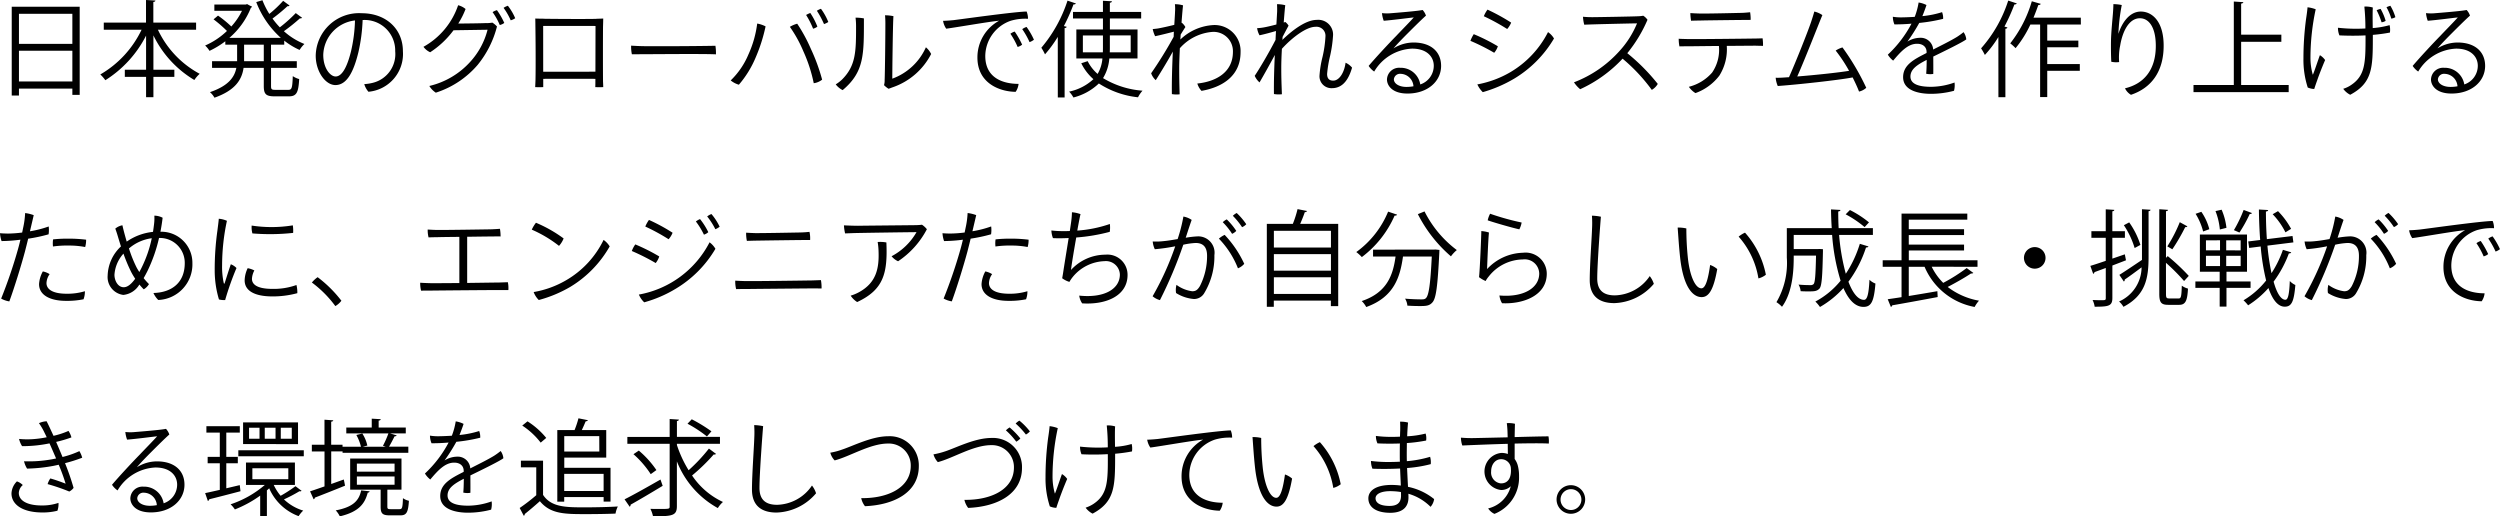 <svg xmlns="http://www.w3.org/2000/svg" width="286.488" height="59.172" viewBox="0 0 286.488 59.172">
  <g id="グループ_41990" data-name="グループ 41990" transform="translate(-628.828 -2669.076)">
    <path id="パス_520448" data-name="パス 520448" d="M2.172,11.828H3v-.792H9.12v.72h.84V1.652H2.172ZM9.12,5.912H3V2.468H9.12ZM3,6.7H9.12V10.22H3ZM23.3,3.476h-4.9V1.112c.168-.024.228-.084.24-.168l-1.08-.06V3.476H12.72v.816h4.332a11.772,11.772,0,0,1-4.728,5.124,4.369,4.369,0,0,1,.576.66,13.006,13.006,0,0,0,4.668-5.112V8.876H15.132v.816h2.436V12.02h.84V9.692h2.4V8.876h-2.4V4.94A12.1,12.1,0,0,0,23.1,10.052a3.465,3.465,0,0,1,.612-.708,11.068,11.068,0,0,1-4.788-5.052H23.3ZM33.276.98a13.682,13.682,0,0,1-1.584,1.5A9.183,9.183,0,0,1,30.9.908l-.708.216a10.6,10.6,0,0,0,2.82,4.1h-5.9A8.844,8.844,0,0,0,29.58,1.772a.207.207,0,0,0,.132-.132,4.1,4.1,0,0,1-.564-.288L29,1.4H25.392v.72H28.56a7.824,7.824,0,0,1-1.224,1.8,12.661,12.661,0,0,0-1.524-1.248L25.3,3.1a14.6,14.6,0,0,1,1.536,1.332,8.5,8.5,0,0,1-2.5,1.668,3.04,3.04,0,0,1,.5.612,9.9,9.9,0,0,0,1.812-1.1V6H28V7.9H25.128V8.66h2.784c-.2,1.056-.9,2.064-3.024,2.784a2.359,2.359,0,0,1,.516.636c2.412-.852,3.144-2.088,3.336-3.42h2.316v2.076c0,.936.252,1.188,1.236,1.188h1.644c.876,0,1.092-.432,1.176-1.98a2.384,2.384,0,0,1-.732-.336c-.048,1.332-.108,1.572-.5,1.572H32.388c-.432,0-.5-.06-.5-.444V8.66h2.952V7.9H31.884V6H33.4V5.54A8.333,8.333,0,0,0,35.16,6.608a3.366,3.366,0,0,1,.552-.684A7.886,7.886,0,0,1,33.36,4.46,20.91,20.91,0,0,0,35.2,2.984a.289.289,0,0,0,.252-.06l-.732-.54a16.387,16.387,0,0,1-1.824,1.632,8.5,8.5,0,0,1-.84-1.008,19.631,19.631,0,0,0,1.716-1.416.246.246,0,0,0,.24-.072ZM28.8,7.9V6h2.256V7.9ZM42.276,2.4a4.966,4.966,0,0,0-5.268,4.86c0,1.824,1.116,3.372,2.256,3.372,1.32,0,2.088-1.536,2.628-3.732a19.719,19.719,0,0,0,.492-3.72,3.5,3.5,0,0,1,3.732,3.576,3.385,3.385,0,0,1-2.544,3.612,5.266,5.266,0,0,1-1,.156,2.311,2.311,0,0,0,.48.876A4.35,4.35,0,0,0,47,6.764C47,4.172,45.036,2.4,42.276,2.4Zm-1.212,4.32c-.48,1.956-1.08,2.928-1.776,2.928-.612,0-1.416-.936-1.416-2.472a4.09,4.09,0,0,1,3.636-3.948A17.4,17.4,0,0,1,41.064,6.716ZM56.58,3.524s-.348.036-3.24.06a9.058,9.058,0,0,0,.84-1.668,2.12,2.12,0,0,0-.852-.432,8.6,8.6,0,0,1-3.972,4.764,1.946,1.946,0,0,0,.768.624A10.356,10.356,0,0,0,52.8,4.352l3.9-.06a8.583,8.583,0,0,1-1.992,3.684,9.127,9.127,0,0,1-4.68,2.76,2.4,2.4,0,0,0,.744.768,10.568,10.568,0,0,0,4.8-3.192A11.442,11.442,0,0,0,57.78,3.92a2.659,2.659,0,0,0-.528-.444,4.6,4.6,0,0,1-.672.06Zm2.448-1.98a1.86,1.86,0,0,0-.492.24,7.5,7.5,0,0,1,.816,1.428,1.589,1.589,0,0,0,.516-.24A6.293,6.293,0,0,0,59.028,1.544Zm-1.752.732A7.4,7.4,0,0,1,58.1,3.752a1.367,1.367,0,0,0,.516-.24,8.415,8.415,0,0,0-.84-1.464A1.565,1.565,0,0,0,57.276,2.276Zm11.9.768c-1.68.036-5.532,0-6.084-.012V3.02s-.288.012-.924-.012c.012.444.012.744.012.744.024,1.452.048,4.68.012,6.336-.012.312-.024.588-.036.78.252.012.66.012.924,0V9.92c1.344-.012,4.752-.012,5.976,0v.288c0,.5-.012.66-.012.66.264.012.66.012.912,0,0-.144-.012-.42-.024-.66-.012-1.38-.012-4.632,0-6.264,0,0,.012-.288.024-.936-.528.024-.78.024-.78.024Zm-6.1,6.06L63.072,3.86c1.116-.012,5.46,0,6,0L69.06,9.1ZM73.152,6.116a4.419,4.419,0,0,0,.084.984c1.368.012,8.076-.072,9.636.012a5.355,5.355,0,0,0-.06-.984c-.828.024-5.328.072-8,.048C74.1,6.176,73.4,6.128,73.152,6.116ZM94.908,1.892a1.682,1.682,0,0,0-.468.228,10.155,10.155,0,0,1,.816,1.524,2.347,2.347,0,0,0,.492-.24A6.872,6.872,0,0,0,94.908,1.892Zm-1.224.48a2.9,2.9,0,0,0-.48.228,9.679,9.679,0,0,1,.8,1.572,1.257,1.257,0,0,0,.492-.24A8.059,8.059,0,0,0,93.684,2.372Zm-7.068,4.7A8.966,8.966,0,0,1,84.564,10.1a2.6,2.6,0,0,0,.936.492,11.723,11.723,0,0,0,1.944-3.168A18.774,18.774,0,0,0,88.56,3.908a3.338,3.338,0,0,0-.96-.324A12.227,12.227,0,0,1,86.616,7.076Zm6.3-.252a17.228,17.228,0,0,1,1.164,3.6,1.962,1.962,0,0,0,.96-.408A21.235,21.235,0,0,0,93.756,6.5a18.215,18.215,0,0,0-1.572-2.9,3.287,3.287,0,0,0-.84.36A14.893,14.893,0,0,1,92.916,6.824Zm9.744,4.236c.18-.06.348-.132.528-.192a7.8,7.8,0,0,0,4.344-3.792,2.374,2.374,0,0,0-.6-.768A6.742,6.742,0,0,1,103.08,9.9c0-.72.06-6.288.132-7.164a4.89,4.89,0,0,0-.96-.1c.012.2.036.492.036.9,0,1.728-.048,5.772-.084,6.516a1.839,1.839,0,0,1-.072.588A2.623,2.623,0,0,0,102.66,11.06ZM97.32,10a4.421,4.421,0,0,1-.72.552,2.288,2.288,0,0,0,.792.66c2.5-2.1,2.436-4.1,2.436-8.22a5.19,5.19,0,0,0-.96-.084,7.579,7.579,0,0,1,.06.984C98.928,6.764,98.916,8.408,97.32,10ZM108.9,3.272a2.189,2.189,0,0,0,.36.9c1.26-.168,4.956-.816,6.06-.912a4.777,4.777,0,0,0-2.484,4.224c0,2.9,2.484,3.9,4.38,3.924a1.98,1.98,0,0,0,.336-.912c-1.692,0-3.816-.612-3.816-3.2a4.317,4.317,0,0,1,2.916-4.032,5.888,5.888,0,0,1,1.98-.228,2.213,2.213,0,0,0-.156-.828c-1.26,0-7.56.888-8.376.984C109.884,3.212,109.392,3.26,108.9,3.272Zm9.564.7a1.74,1.74,0,0,0-.492.252,9.375,9.375,0,0,1,.84,1.488,1.83,1.83,0,0,0,.5-.276A8.046,8.046,0,0,0,118.464,3.968Zm-1.356.528a1.6,1.6,0,0,0-.492.252,9.083,9.083,0,0,1,.828,1.512A1.312,1.312,0,0,0,117.96,6,9.68,9.68,0,0,0,117.108,4.5Zm14.076-.24h-3.168V3H131.6V2.252h-3.588V1.2c.168-.024.228-.084.24-.168l-1.032-.06V2.252h-3.432V3h3.432v1.26h-3.048V7.58h2.988a4.1,4.1,0,0,1-.552,1.776,4.786,4.786,0,0,1-1.14-1.464l-.732.24a5.81,5.81,0,0,0,1.392,1.824,5.844,5.844,0,0,1-2.784,1.428,3.1,3.1,0,0,1,.492.672,6.506,6.506,0,0,0,2.916-1.608,10.2,10.2,0,0,0,4.488,1.584,3.364,3.364,0,0,1,.516-.756,10.17,10.17,0,0,1-4.524-1.44,5.093,5.093,0,0,0,.72-2.256h3.228Zm-6.264.684h2.3V6.284c0,.2,0,.4-.012.6H124.92ZM130.4,6.884H128c.012-.2.012-.4.012-.6V4.94H130.4Zm-8.352,5.172h.78V4.1c.156-.012.216-.072.24-.144l-.324-.084a21.757,21.757,0,0,0,1.1-2.484c.144.012.228-.024.276-.108l-.96-.324a15.978,15.978,0,0,1-3,5.4,5.947,5.947,0,0,1,.42.756,14.174,14.174,0,0,0,1.464-2ZM136.224,3.5c.084-1.1.156-1.92.18-2a3.1,3.1,0,0,0-.936-.132,5.1,5.1,0,0,1,.012.888c0,.168-.036.708-.084,1.476-.612.156-1.368.324-1.788.4-.192.036-.444.06-.684.084a3.447,3.447,0,0,0,.276.816c.66-.132,1.62-.384,2.148-.516-.012.18-.012.384-.024.588a45.812,45.812,0,0,1-2.58,4.176,1.915,1.915,0,0,0,.528.792c.264-.408,1.3-2.076,1.956-3.276-.072,1.62-.132,3.408-.108,4.872a3.16,3.16,0,0,0,.888.024c-.036-1.308-.048-1.9-.048-2.988,0-.624.036-1.44.072-2.292a5.56,5.56,0,0,1,3.732-1.872,2.215,2.215,0,0,1,2.352,2.28c0,2.328-1.9,3.408-4.08,3.636a2.093,2.093,0,0,0,.48.84c2.4-.42,4.476-1.716,4.476-4.44a2.975,2.975,0,0,0-3.108-3.1,5.93,5.93,0,0,0-3.792,1.656c.012-.192.024-.384.036-.564.18-.3.42-.684.54-.864a1.715,1.715,0,0,0-.408-.492Zm11.712-.036c.084-1.092.156-1.9.18-1.98a3.668,3.668,0,0,0-.948-.12c.012.216.024.492.012.888-.012.168-.036.7-.084,1.44-.552.144-1.152.288-1.524.348a5.979,5.979,0,0,1-.684.072,2.349,2.349,0,0,0,.276.816c.576-.12,1.356-.336,1.884-.492-.012.324-.036.66-.048,1.02-.84,1.62-1.9,3.4-2.388,4.116a2.168,2.168,0,0,0,.552.756c.528-.9,1.248-2.2,1.752-3.144-.072,1.512-.12,3.132-.1,4.476a3.32,3.32,0,0,0,.912.024c-.048-1.308-.072-1.9-.072-2.988,0-.6.024-1.392.072-2.22,1.176-1.3,2.808-2.52,3.84-2.52a1.031,1.031,0,0,1,1.152,1.092,13.179,13.179,0,0,1-.336,2.352,12.042,12.042,0,0,0-.348,2.148,1.362,1.362,0,0,0,1.416,1.44c.8,0,1.752-.384,2.316-2.352a2.044,2.044,0,0,0-.744-.564c-.132,1.056-.684,2.052-1.416,2.052-.456,0-.7-.24-.7-.768a13.675,13.675,0,0,1,.348-2.088,14.564,14.564,0,0,0,.336-2.376,1.692,1.692,0,0,0-1.872-1.728c-1.332,0-2.976,1.356-3.936,2.292.012-.12.012-.228.024-.348.216-.408.516-.984.684-1.284a1.514,1.514,0,0,0-.372-.42Zm14.88,2.292a4.351,4.351,0,0,0-2.3.672c.3-.36.708-.792,1.356-1.452.732-.732,1.836-1.836,2.364-2.3a1.755,1.755,0,0,0-.384-.648c-.54.12-2.868.312-3.792.384a5.337,5.337,0,0,1-.864-.024,3.459,3.459,0,0,0,.2.876c1.068-.084,2.772-.312,3.444-.384-.348.4-1.236,1.3-2.016,2.124-.816.828-2.388,2.52-3.156,3.432a2.338,2.338,0,0,0,.636.648,5.318,5.318,0,0,1,4.344-2.628c1.728,0,2.484.96,2.484,1.968a2.254,2.254,0,0,1-1.548,2.136,2.268,2.268,0,0,0-2.316-1.908,1.391,1.391,0,0,0-1.5,1.344c0,.624.528,1.608,2.352,1.608,2.328,0,3.852-1.416,3.852-3.168C165.972,6.812,164.808,5.756,162.816,5.756Zm-.828,5.088c-.8,0-1.428-.36-1.428-.876a.7.7,0,0,1,.756-.624,1.518,1.518,0,0,1,1.488,1.428A4.394,4.394,0,0,1,161.988,10.844Zm9.3-8.856a3.305,3.305,0,0,0-.42.756,24.01,24.01,0,0,1,2.676,1.464A2.517,2.517,0,0,0,174,3.476,22.17,22.17,0,0,0,171.288,1.988Zm-1.164,8.568a2.96,2.96,0,0,0,.624.888,15.245,15.245,0,0,0,3.6-1.548,13.147,13.147,0,0,0,4.56-4.6,2.323,2.323,0,0,0-.684-.732,11.237,11.237,0,0,1-4.332,4.6A11.648,11.648,0,0,1,170.124,10.556Zm-.408-5.76a3.827,3.827,0,0,0-.384.768,24.009,24.009,0,0,1,2.724,1.368,2.172,2.172,0,0,0,.42-.744A21.154,21.154,0,0,0,169.716,4.8ZM187.308,6.98a16.046,16.046,0,0,0,2.316-3.828,1.674,1.674,0,0,0-.492-.468,3.054,3.054,0,0,1-.516.06c-.612.036-4.824.108-5.256.108a11.176,11.176,0,0,1-1.128-.048,4.147,4.147,0,0,0,.144.912c.888-.048,5.22-.144,6.048-.156a10.733,10.733,0,0,1-2.052,3.216,13.441,13.441,0,0,1-5.172,3.54,3.479,3.479,0,0,0,.708.792,15.386,15.386,0,0,0,4.86-3.5,20.051,20.051,0,0,1,3.348,3.576,1.87,1.87,0,0,0,.684-.684A22.428,22.428,0,0,0,187.308,6.98Zm8.376-3.744c.756-.024,5.388-.072,5.76-.072a4.943,4.943,0,0,0-.06-.876c-.276.024-.576.06-.984.072-.6.012-4.14.1-4.86.072-.42-.012-.624-.024-1.008-.048a6.576,6.576,0,0,0,.084.876C194.94,3.248,195.492,3.236,195.684,3.236Zm7.128,2.04c-.288.012-.7.024-.96.024-.6.012-6.948.084-7.644.06-.4-.012-.672-.012-1.008-.036a4.173,4.173,0,0,0,.084.876c.324-.012.816-.012,1.056-.012.336,0,1.86-.024,3.468-.036a4.6,4.6,0,0,1-.78,3.048,5.223,5.223,0,0,1-2.664,1.632,2.419,2.419,0,0,0,.756.72,5.983,5.983,0,0,0,2.736-2,5.644,5.644,0,0,0,.852-3.408c1.584-.012,3.048-.024,3.3-.024.312.012.6.012.852.024A5.076,5.076,0,0,0,202.812,5.276Zm9.156,1.044a2.865,2.865,0,0,0-.78.36A17.21,17.21,0,0,1,212.724,9c-1.2.2-3.816.48-5.94.648.912-2.04,2.544-6.252,2.88-7.032a2.683,2.683,0,0,0-.924-.408c-.084.3-.18.624-.372,1.2-.4,1.188-1.788,4.668-2.532,6.324-.276.012-.528.036-.768.048s-.516.024-.756.012a3.059,3.059,0,0,0,.24.948c2.2-.156,6.984-.672,8.58-.984.312.624.576,1.2.732,1.62a1.764,1.764,0,0,0,.828-.432A27.763,27.763,0,0,0,211.968,6.32Zm7.452-.684a20.369,20.369,0,0,0,1.344-2.124,18.969,18.969,0,0,0,2.736-.468,1.876,1.876,0,0,0-.12-.768,10.832,10.832,0,0,1-2.256.456c.192-.468.4-1.044.468-1.272a2.926,2.926,0,0,0-.9-.288,8.085,8.085,0,0,1-.444,1.644c-.612.036-1.188.06-1.608.06a5.36,5.36,0,0,1-.9-.072,2.282,2.282,0,0,0,.18.876c.636,0,1.3-.024,1.956-.084a13.368,13.368,0,0,1-2.712,3.552,2.537,2.537,0,0,0,.612.684c.888-1.056,1.7-1.932,2.736-1.932.684,0,1.068.372,1.092.888v.168c-1.416.72-2.688,1.356-2.688,2.772,0,1.56,1.848,1.908,3.18,1.908a10.308,10.308,0,0,0,2.652-.348,2.486,2.486,0,0,0,.06-.948,8.122,8.122,0,0,1-2.676.492c-1.164,0-2.376-.2-2.376-1.176,0-.864.816-1.368,1.86-1.908,0,.624-.024,1.308-.06,1.584a2.1,2.1,0,0,0,.816.024c.012-.576,0-1.392,0-1.992,1.188-.576,3.4-1.656,3.78-1.968a1.659,1.659,0,0,0-.312-.828,7.791,7.791,0,0,1-.744.54c-.744.456-1.728.936-2.736,1.452a1.436,1.436,0,0,0-1.536-1.344,2.775,2.775,0,0,0-1.392.42Zm10.416,6.384h.8V4.184c.144-.024.216-.072.228-.156l-.336-.1a21.769,21.769,0,0,0,1.14-2.532c.144,0,.228-.036.276-.12l-.984-.324a15.266,15.266,0,0,1-3.108,5.472,6.8,6.8,0,0,1,.432.756,12.911,12.911,0,0,0,1.548-2.052Zm9.444-9.108h-5.424c.2-.48.384-.972.552-1.452a.293.293,0,0,0,.288-.132l-1.032-.3a14.239,14.239,0,0,1-2.472,4.824,5.407,5.407,0,0,1,.612.552A12.653,12.653,0,0,0,233.5,3.692h1.116v8.316h.816V9h3.732V8.228h-3.732V6.3h3.564V5.54h-3.564V3.692h3.852Zm4.308,1.824a21.653,21.653,0,0,1,.384-3.276,4.819,4.819,0,0,0-.96-.1c0,.276-.024.672-.048,1-.048.672-.216,2.256-.228,3.3-.012.588,0,1.7.036,2.3a2.557,2.557,0,0,0,.9.036,6.648,6.648,0,0,1,.12-1.9c.264-1.608,1.008-3.12,2.256-3.12,1,0,1.824.972,1.824,3.168,0,2.784-1.4,4.356-3.528,4.86a1.711,1.711,0,0,0,.684.744c2.352-.792,3.744-2.676,3.744-5.628,0-2.868-1.38-3.912-2.616-3.912-1.368,0-2.208,1.416-2.556,2.52Zm14.064.936h4.608V4.856h-4.608V1.3c.168-.024.24-.084.252-.168l-1.092-.072v9.564h-4.62v.816H263.1v-.816h-5.448Zm17.1-4.128a3.35,3.35,0,0,0-.444.168,6.294,6.294,0,0,1,.552,1.308,1.267,1.267,0,0,0,.468-.168A5.557,5.557,0,0,0,274.752,1.544Zm-2.844,3.54c0,2.976-.036,4.44-1.62,5.52a3.377,3.377,0,0,1-.936.456,2.175,2.175,0,0,0,.8.684c2.544-1.356,2.592-3.084,2.592-6.624V4.88a18.611,18.611,0,0,0,1.956-.264,2.277,2.277,0,0,0-.036-.852,9.626,9.626,0,0,1-1.932.336c-.012-.888-.024-1.884.012-2.352a2.781,2.781,0,0,0-.972-.108,24.469,24.469,0,0,1,.12,2.508,18.926,18.926,0,0,1-3.144-.084,2.151,2.151,0,0,0,.168.876c1.044.048,2.064.048,2.988,0Zm-5.232,2.124c-.252.684-.588,1.728-.78,2.184-.012.048-.036.06-.048,0a7.14,7.14,0,0,1-.252-1.944,26.494,26.494,0,0,1,.6-5.5,3.688,3.688,0,0,0-.936-.228c-.024.348-.108.948-.168,1.332a34.294,34.294,0,0,0-.3,4.536,10.285,10.285,0,0,0,.492,3.324,1.979,1.979,0,0,0,.744.168c.084-.264.18-.552.324-.948.24-.708.684-1.824.924-2.364A1.926,1.926,0,0,0,266.676,7.208Zm7.536-3.936a6.328,6.328,0,0,0-.576-1.368,1.712,1.712,0,0,0-.456.156,8.307,8.307,0,0,1,.564,1.38A1.085,1.085,0,0,0,274.212,3.272Zm8.244,2.484a4.351,4.351,0,0,0-2.3.672c.3-.36.708-.792,1.356-1.452.732-.732,1.836-1.836,2.364-2.3a1.755,1.755,0,0,0-.384-.648c-.54.12-2.868.312-3.792.384a5.337,5.337,0,0,1-.864-.024,3.459,3.459,0,0,0,.2.876c1.068-.084,2.772-.312,3.444-.384-.348.4-1.236,1.3-2.016,2.124-.816.828-2.388,2.52-3.156,3.432a2.338,2.338,0,0,0,.636.648,5.318,5.318,0,0,1,4.344-2.628c1.728,0,2.484.96,2.484,1.968a2.254,2.254,0,0,1-1.548,2.136,2.268,2.268,0,0,0-2.316-1.908,1.391,1.391,0,0,0-1.5,1.344c0,.624.528,1.608,2.352,1.608,2.328,0,3.852-1.416,3.852-3.168C285.612,6.812,284.448,5.756,282.456,5.756Zm-.828,5.088c-.8,0-1.428-.36-1.428-.876a.7.7,0,0,1,.756-.624,1.518,1.518,0,0,1,1.488,1.428A4.393,4.393,0,0,1,281.628,10.844ZM1.68,27.644a8.26,8.26,0,0,1-.852-.036,3.42,3.42,0,0,0,.18.9,17.107,17.107,0,0,0,2.16-.156c-.084.36-.18.744-.3,1.164A55.77,55.77,0,0,1,.96,35.1a2.785,2.785,0,0,0,.936.324c.552-1.488,1.356-4.092,1.788-5.7.12-.468.252-.984.372-1.488a18.3,18.3,0,0,0,2.34-.5,3.231,3.231,0,0,0,.012-.9,11.84,11.84,0,0,1-2.148.552c.192-.816.36-1.524.432-1.848a4.218,4.218,0,0,0-.984-.24,9.87,9.87,0,0,1-.24,1.74c-.024.132-.06.288-.1.492a14.354,14.354,0,0,1-1.68.12Zm7.02.588a15.579,15.579,0,0,0-1.788.084,3.121,3.121,0,0,0-.012.816,11.013,11.013,0,0,1,1.788-.108,9.584,9.584,0,0,1,1.9.168,2.885,2.885,0,0,0,.108-.84,16.213,16.213,0,0,0-1.98-.12Zm-.216,6.312c-1.884,0-2.34-.672-2.328-1.236a1.892,1.892,0,0,1,.36-1.008,2.264,2.264,0,0,0-.78-.312,3.455,3.455,0,0,0-.432,1.44C5.292,34.652,6.48,35.36,8.4,35.36a9.379,9.379,0,0,0,2-.18,2.455,2.455,0,0,0,.156-.924A6.874,6.874,0,0,1,8.484,34.544Zm10.728-7.1c.108-.552.192-1.092.252-1.608a2.128,2.128,0,0,0-.948-.24,5.242,5.242,0,0,1-.036.984c-.036.3-.072.588-.12.876a6.4,6.4,0,0,0-3.012,1.116c-.2-.7-.384-1.368-.492-1.872a1.715,1.715,0,0,0-.816.384c.108.288.2.564.336,1.032.1.324.2.66.312,1.008a4.749,4.749,0,0,0-1.524,3.348,2.06,2.06,0,0,0,1.8,2.208A2.406,2.406,0,0,0,16.8,33.488c.18.216.348.4.5.552a1.691,1.691,0,0,0,.6-.6,7.851,7.851,0,0,1-.612-.684c.156-.264.3-.54.432-.8a17.5,17.5,0,0,0,1.332-3.8A2.846,2.846,0,0,1,22,31.04c0,2.208-1.452,3.36-3.588,3.42a2.6,2.6,0,0,0,.552.8,4.081,4.081,0,0,0,3.912-4.212A3.564,3.564,0,0,0,19.212,27.44ZM15.7,29.276a5.014,5.014,0,0,1,2.52-1.092,14.013,14.013,0,0,1-1.152,3.348c-.084.18-.18.348-.276.528-.12-.192-.228-.372-.324-.552a14.807,14.807,0,0,1-.864-2.16ZM15.012,33.8c-.7,0-1.068-.792-1.068-1.428a4.011,4.011,0,0,1,1.032-2.424,18.4,18.4,0,0,0,.888,2.112c.144.276.3.528.456.768C15.912,33.392,15.468,33.8,15.012,33.8ZM25.9,25.952c-.024.348-.108.948-.156,1.344a31.838,31.838,0,0,0-.312,4.524A11.568,11.568,0,0,0,25.92,35.2a2.45,2.45,0,0,0,.708.072,32.617,32.617,0,0,1,1.3-3.672,1.757,1.757,0,0,0-.648-.432c-.264.744-.552,1.7-.708,2.172-.036.084-.072.06-.1-.012a8.655,8.655,0,0,1-.192-2.064,24.363,24.363,0,0,1,.552-5.076A2.824,2.824,0,0,0,25.9,25.952Zm3.768.78a2.675,2.675,0,0,0,.084.9,24.31,24.31,0,0,0,4.668-.06,4.135,4.135,0,0,0-.036-.864A15.063,15.063,0,0,1,29.664,26.732Zm-.456,4.884a3.362,3.362,0,0,0-.348,1.4c0,1.164,1.092,1.836,3.192,1.836a10.71,10.71,0,0,0,2.844-.372,3.447,3.447,0,0,0-.1-.936,7.665,7.665,0,0,1-2.76.444c-1.872,0-2.34-.588-2.34-1.152a2.292,2.292,0,0,1,.276-.96A2.729,2.729,0,0,0,29.208,31.616Zm10.74,3.732a14.143,14.143,0,0,0-2.724-2.7,3.152,3.152,0,0,0-.66.612,12.741,12.741,0,0,1,2.688,2.7A2.287,2.287,0,0,0,39.948,35.348ZM58,33.26c-.3,0-1.92.024-3.636.048V28.016c1.74-.024,3.528-.048,3.828-.036a4.977,4.977,0,0,0-.072-.876c-.324.024-.648.048-1.08.06-.684.012-5.28.084-6.168.072-.408-.012-.648-.024-1.032-.048a3.285,3.285,0,0,0,.1.9c.324-.012.816-.024,1.044-.024.288-.012,1.308-.024,2.484-.036V33.32c-1.608.012-3.1.024-3.432.012-.42-.012-.672-.024-1.056-.048a3.668,3.668,0,0,0,.1.912c.336-.012.816-.012,1.188-.012.852-.012,7.572-.072,8-.06h.816a3.16,3.16,0,0,0-.06-.9Zm4.248-6.852a3.853,3.853,0,0,0-.48.792,14.2,14.2,0,0,1,3.12,1.86,2.737,2.737,0,0,0,.528-.852A15.386,15.386,0,0,0,62.244,26.408Zm-.264,7.944a2.428,2.428,0,0,0,.588.912,14.618,14.618,0,0,0,3.6-1.5,12.787,12.787,0,0,0,4.524-4.644,2.541,2.541,0,0,0-.7-.744A10.762,10.762,0,0,1,65.7,33,11.051,11.051,0,0,1,61.98,34.352Zm20.376-8.94a1.7,1.7,0,0,0-.492.276,8.05,8.05,0,0,1,.936,1.464,1.9,1.9,0,0,0,.492-.288A6.536,6.536,0,0,0,82.356,25.412Zm-1.308.576a1.971,1.971,0,0,0-.48.276,8.784,8.784,0,0,1,.924,1.512,1.358,1.358,0,0,0,.5-.288A7.887,7.887,0,0,0,81.048,25.988Zm-5.856.1a3.759,3.759,0,0,0-.42.756A22.987,22.987,0,0,1,77.448,28.3a2.484,2.484,0,0,0,.456-.744A20.507,20.507,0,0,0,75.192,26.084ZM74.04,34.64a2.608,2.608,0,0,0,.612.888,14.309,14.309,0,0,0,3.6-1.548,13.016,13.016,0,0,0,4.56-4.584,2.448,2.448,0,0,0-.672-.744,11.376,11.376,0,0,1-8.1,5.988Zm-.408-5.748a3.011,3.011,0,0,0-.4.756,24.224,24.224,0,0,1,2.736,1.38,2.421,2.421,0,0,0,.408-.756A21.74,21.74,0,0,0,73.632,28.892Zm12.7-1.344a4.179,4.179,0,0,0,.084.936c.324,0,.8-.024,1.032-.024.768-.012,5.676-.084,6.216-.072a3.41,3.41,0,0,0-.072-.936c-.312.036-.612.06-1.056.072-.66.012-4.32.084-5.2.072C86.94,27.584,86.7,27.572,86.328,27.548Zm7.56,5.472c-.648.012-7.032.1-7.764.072-.42-.012-.672-.024-1.044-.048a3.715,3.715,0,0,0,.1.972c.336-.012.84-.012,1.212-.012.84-.012,7.32-.072,7.752-.072.324,0,.6.012.828.012a4.806,4.806,0,0,0-.072-.96Zm4.74-5.424c.744-.024,6.576-.108,7.224-.108A7.126,7.126,0,0,1,103,30.248a2.044,2.044,0,0,0,.744.576,9.944,9.944,0,0,0,3.3-3.672,2.352,2.352,0,0,0-.564-.516c-.192.024-.348.036-.612.048-.72.012-6.12.06-6.708.072-.432,0-1.128-.024-1.62-.048a5.186,5.186,0,0,0,.132.924Zm2.772,1.02a7.971,7.971,0,0,1,.1.984c.084,2.016-.24,3.672-2.232,4.764a4.886,4.886,0,0,1-.96.4,2.4,2.4,0,0,0,.744.732c3.072-1.428,3.492-3.36,3.348-6.828A3.993,3.993,0,0,0,101.4,28.616Zm8.28-.972a8.26,8.26,0,0,1-.852-.036,3.42,3.42,0,0,0,.18.9,17.107,17.107,0,0,0,2.16-.156c-.084.36-.18.744-.3,1.164a55.769,55.769,0,0,1-1.908,5.58,2.785,2.785,0,0,0,.936.324c.552-1.488,1.356-4.092,1.788-5.7.12-.468.252-.984.372-1.488a18.3,18.3,0,0,0,2.34-.5,3.231,3.231,0,0,0,.012-.9,11.84,11.84,0,0,1-2.148.552c.192-.816.36-1.524.432-1.848a4.218,4.218,0,0,0-.984-.24,9.87,9.87,0,0,1-.24,1.74c-.024.132-.06.288-.1.492a14.354,14.354,0,0,1-1.68.12Zm7.02.588a15.579,15.579,0,0,0-1.788.084,3.121,3.121,0,0,0-.012.816,11.013,11.013,0,0,1,1.788-.108,9.584,9.584,0,0,1,1.9.168,2.885,2.885,0,0,0,.108-.84,16.213,16.213,0,0,0-1.98-.12Zm-.216,6.312c-1.884,0-2.34-.672-2.328-1.236a1.892,1.892,0,0,1,.36-1.008,2.264,2.264,0,0,0-.78-.312,3.455,3.455,0,0,0-.432,1.44c-.012,1.224,1.176,1.932,3.1,1.932a9.379,9.379,0,0,0,2-.18,2.455,2.455,0,0,0,.156-.924A6.874,6.874,0,0,1,116.484,34.544Zm6.936-7.188c-.216.012-.408.012-.588.012a11.478,11.478,0,0,1-1.524-.072,2.768,2.768,0,0,0,.18.876c.48.024,1.1.024,1.8-.012-.18,1.116-.408,2.52-.552,3.432-.072.492-.144.948-.192,1.176a2.7,2.7,0,0,0,.828.42,4.292,4.292,0,0,1,.384-.564,4.893,4.893,0,0,1,3.636-1.812,1.6,1.6,0,0,1,1.764,1.524c0,1.68-1.8,2.724-4.656,2.424a1.989,1.989,0,0,0,.336.888c2.82.18,5.2-.912,5.2-3.252a2.312,2.312,0,0,0-2.544-2.328,5.357,5.357,0,0,0-3.936,1.752c.06-.564.336-2.232.6-3.72A20.8,20.8,0,0,0,128,27.452a3.253,3.253,0,0,0,.012-.9,14.41,14.41,0,0,1-3.732.756c.168-.936.312-1.68.372-1.884a3.62,3.62,0,0,0-.984-.216,9.762,9.762,0,0,1-.12,1.308Zm19.128-2.064a1.619,1.619,0,0,0-.444.324,8.576,8.576,0,0,1,1.056,1.3,1.362,1.362,0,0,0,.48-.336A7.609,7.609,0,0,0,142.548,25.292ZM136.8,27.836c.228-.7.432-1.32.588-1.752a2.423,2.423,0,0,0-.948-.384,18.007,18.007,0,0,1-.66,2.58c-.576.1-1.128.192-1.536.228a7.447,7.447,0,0,1-1.32.048,2.622,2.622,0,0,0,.24.888,21.121,21.121,0,0,0,2.34-.336,32.667,32.667,0,0,1-2.592,5.724,2.106,2.106,0,0,0,.84.444,48.917,48.917,0,0,0,2.676-6.348,8.407,8.407,0,0,1,1.416-.2c.78,0,1.308.384,1.308,1.464a7.547,7.547,0,0,1-.816,3.468c-.3.5-.528.6-.888.6a3.87,3.87,0,0,1-1.8-.732,2.2,2.2,0,0,0-.048.936,4.513,4.513,0,0,0,2.04.684,1.344,1.344,0,0,0,1.152-.612,8.122,8.122,0,0,0,1.2-4.416,1.871,1.871,0,0,0-1.932-2.148,10.65,10.65,0,0,0-1.356.156Zm5.22-.156a1.483,1.483,0,0,0,.48-.336,7.793,7.793,0,0,0-1.092-1.32,1.6,1.6,0,0,0-.456.324A7.759,7.759,0,0,1,142.02,27.68Zm-.852.12a2.609,2.609,0,0,0-.66.432,10.344,10.344,0,0,1,2.184,3.4,1.825,1.825,0,0,0,.72-.516A12.34,12.34,0,0,0,141.168,27.8Zm8.352-2.952a11.912,11.912,0,0,1-.54,1.692H146v9.5h.8v-.708h6.54v.636h.84V26.54h-4.356c.192-.444.4-.96.528-1.344a.3.3,0,0,0,.264-.132Zm3.828,7.056h-6.54v-1.9h6.54Zm0-2.652h-6.54v-1.92h6.54Zm-6.54,3.408h6.54v1.908h-6.54Zm16.5-7.236A15.844,15.844,0,0,0,167.1,30.26a3.828,3.828,0,0,1,.672-.72,12.6,12.6,0,0,1-3.7-4.428Zm-3.408-.288a10.747,10.747,0,0,1-3.648,4.632,5,5,0,0,1,.636.576,11.917,11.917,0,0,0,3.756-4.752c.156.012.24-.024.288-.108Zm-1.728,4.356v.792h2.58c-.288,2.112-.972,4.128-3.876,5.1a2.774,2.774,0,0,1,.516.684c3.216-1.152,3.888-3.48,4.212-5.784h3.3c-.156,3.192-.348,4.44-.66,4.752-.12.132-.264.156-.516.156-.288,0-1.068-.012-1.884-.084a1.871,1.871,0,0,1,.264.8c.516.036,1.032.048,1.44.048.732,0,1.092-.036,1.428-.42.42-.456.6-1.848.792-5.724,0-.1.012-.2.012-.288l-.456-.048-.192.012Zm13.14-3.36c.54.2,2.868.876,3.624,1.032a2.607,2.607,0,0,0,.264-.78,29.326,29.326,0,0,1-3.612-1.008A2.818,2.818,0,0,0,171.312,26.132Zm.144,1.4a3.549,3.549,0,0,0-.876-.168c0,.468-.168,4.6-.264,5.28a3.581,3.581,0,0,0,.756.444,3.265,3.265,0,0,1,.384-.552,5.045,5.045,0,0,1,3.876-1.92,1.662,1.662,0,0,1,1.884,1.608c0,1.68-1.824,2.76-4.56,2.52a2.166,2.166,0,0,0,.3.888c2.34.12,5.124-.828,5.124-3.384a2.424,2.424,0,0,0-2.724-2.4,5.8,5.8,0,0,0-4.116,1.872C171.264,31.028,171.372,28.256,171.456,27.536Zm11.8-1.932a11.6,11.6,0,0,1,.012,1.5c-.036,1.128-.264,4.248-.264,5.88,0,1.884,1.128,2.64,2.82,2.64a6.182,6.182,0,0,0,4.524-2.208,2.754,2.754,0,0,0-.468-.888,4.968,4.968,0,0,1-4,2.208c-1.26,0-2.016-.54-2.016-1.932,0-1.7.372-6.552.42-7.08A5.413,5.413,0,0,0,183.252,25.6Zm10.824,1.464a3.9,3.9,0,0,0-1-.1c.072.912.132,2.052.288,3.492.372,3.312,1.44,4.476,2.46,4.476.78,0,1.356-.744,1.788-3.216a2.555,2.555,0,0,0-.816-.468c-.216,1.536-.5,2.676-1,2.676-.72,0-1.356-1.5-1.56-3.576A32.767,32.767,0,0,1,194.076,27.068Zm6.72.48a3.2,3.2,0,0,0-.732.456,9.5,9.5,0,0,1,2.268,4.788,2.261,2.261,0,0,0,.852-.42A10.135,10.135,0,0,0,200.8,27.548Zm14.652.264v-.78h-3.924c-.036-.624-.048-1.272-.048-1.908q.252-.036.252-.18l-1.08-.06c.012.72.036,1.44.084,2.148h-5.148v3.36a8.879,8.879,0,0,1-1.188,5.124,3.382,3.382,0,0,1,.636.528c1.344-1.824,1.344-4.68,1.344-5.868h2.556c-.048,2.244-.108,3.06-.276,3.264a.48.48,0,0,1-.384.12,13.446,13.446,0,0,1-1.344-.06,1.864,1.864,0,0,1,.24.756c.324.024.636.024.912.024.648,0,.96-.012,1.26-.336.252-.324.324-1.356.384-4.224v-.276l-.42-.024-.168.012h-2.76v-1.62h4.4a23.636,23.636,0,0,0,.972,5.244,9.368,9.368,0,0,1-2.892,2.388,4.166,4.166,0,0,1,.528.624,10.907,10.907,0,0,0,2.688-2.172c.576,1.32,1.332,2.16,2.3,2.16.888,0,1.2-.612,1.368-2.676a1.887,1.887,0,0,1-.684-.432c-.084,1.644-.252,2.3-.624,2.3-.7,0-1.3-.8-1.788-2.076a13.619,13.619,0,0,0,2.016-3.924c.156,0,.252-.036.276-.12l-.984-.3a13.29,13.29,0,0,1-1.608,3.432,24.434,24.434,0,0,1-.768-4.452Zm-3.12-2.364a12.172,12.172,0,0,1,2.172,1.464l.5-.54a11.661,11.661,0,0,0-2.184-1.416Zm15.108,6.012v-.744h-7.872V29.588H225.9v-.672h-6.336V27.824H225.9v-.672h-6.336V26.06h6.708v-.7h-7.536v5.352h-2.16v.744h2.16v3.48c-.6.1-1.128.168-1.584.24l.36.876a.221.221,0,0,0,.156-.18c1.26-.216,3.3-.588,5.208-.948l-.036-.672c-1.1.192-2.244.384-3.276.552V31.46h1.812a7.752,7.752,0,0,0,5.736,4.6,3.5,3.5,0,0,1,.5-.72,8.191,8.191,0,0,1-3.588-1.572c.9-.468,1.98-1.08,2.676-1.548a.3.3,0,0,0,.264-.06L226.2,31.6a19.97,19.97,0,0,1-2.688,1.7,6.746,6.746,0,0,1-1.32-1.848ZM234,29.2a1.236,1.236,0,1,0,1.236,1.236A1.234,1.234,0,0,0,234,29.2Zm10.212,3.948a.23.23,0,0,0,.1-.228c.5-.336,1.212-.864,1.932-1.4a4.32,4.32,0,0,1-2.58,3.912,2.45,2.45,0,0,1,.5.612c2.532-1.32,2.88-3.264,2.88-5.724V25.088c.156-.024.216-.084.228-.168l-.984-.06v5.808c-.96.648-1.944,1.308-2.592,1.716ZM249.036,31a22.4,22.4,0,0,1,2.076,2.088l.54-.588a24.162,24.162,0,0,0-2.412-2.268l-.2.2V25.088c.156-.024.228-.072.24-.156l-1.008-.072v9.684c0,1.02.228,1.272,1.032,1.272h1.248c.732,0,.936-.48,1.008-1.86a2.128,2.128,0,0,1-.708-.336c-.036,1.14-.072,1.464-.336,1.464H249.4c-.3,0-.36-.084-.36-.528Zm-6.144-.48V28.136h1.44V27.38h-1.44V25.1c.156-.024.216-.072.228-.168l-.984-.06V27.38h-1.644v.756h1.644v2.64c-.672.228-1.284.432-1.764.576l.324.912a.209.209,0,0,0,.144-.192l1.3-.48v3.444c0,.252-.06.252-.588.252-.24,0-.576-.012-.924-.024a2.565,2.565,0,0,1,.24.768c1.584,0,2.028-.072,2.028-1v-3.72c.5-.192,1.044-.4,1.56-.6l-.132-.684Zm7.728-4.176a16.311,16.311,0,0,1-1.428,2.772l.576.336a22.284,22.284,0,0,0,1.476-2.544.249.249,0,0,0,.252-.084Zm-6.408.348a9.655,9.655,0,0,1,1.236,2.616l.66-.36a9.213,9.213,0,0,0-1.284-2.58Zm14.52,6.444h-2.76V32.024h2.352v-4.26h-5.4v4.26h2.268V33.14h-2.784v.732h2.784V36.02h.78V33.872h2.76Zm-3.5-4.716v1.152H253.62V28.424Zm.708,1.152V28.424h1.656v1.152Zm-.708.624v1.176H253.62V30.2Zm.708,1.176V30.2h1.656v1.176Zm7.7-2.712-.1-.732-2.94.36c-.072-1.032-.108-2.1-.108-3.168.168-.012.252-.072.252-.168l-1.056-.06c.012,1.176.06,2.352.144,3.492l-1.368.168.108.744,1.32-.168a25.3,25.3,0,0,0,.624,3.9,9.468,9.468,0,0,1-2.592,2.268,4.685,4.685,0,0,1,.528.576,10.678,10.678,0,0,0,2.328-1.98c.456,1.308,1.068,2.136,1.872,2.136.78,0,1.056-.576,1.212-2.484a2.079,2.079,0,0,1-.636-.456c-.06,1.5-.2,2.148-.5,2.148-.528,0-1-.8-1.356-2.076a12.939,12.939,0,0,0,1.752-3.24c.144.012.24-.036.264-.12l-.948-.288a12.313,12.313,0,0,1-1.308,2.676,26.389,26.389,0,0,1-.468-3.156Zm-8.928-3.588a7.656,7.656,0,0,1,.5,2.112l.756-.192a7.243,7.243,0,0,0-.552-2.076Zm3.228-.132a15.266,15.266,0,0,1-1.116,2.316s.624.276.636.276a16.71,16.71,0,0,0,1.176-2.124.29.29,0,0,0,.264-.108Zm3.324.492a8.266,8.266,0,0,1,1.464,2.076l.648-.4a8.879,8.879,0,0,0-1.5-2.028Zm-8.832-.048a7.194,7.194,0,0,1,.864,2.028l.708-.264a6.209,6.209,0,0,0-.912-1.992Zm22.116-.1a1.619,1.619,0,0,0-.444.324,8.576,8.576,0,0,1,1.056,1.3,1.362,1.362,0,0,0,.48-.336A7.61,7.61,0,0,0,274.548,25.292ZM268.8,27.836c.228-.7.432-1.32.588-1.752a2.423,2.423,0,0,0-.948-.384,18.007,18.007,0,0,1-.66,2.58c-.576.1-1.128.192-1.536.228a7.447,7.447,0,0,1-1.32.048,2.622,2.622,0,0,0,.24.888,21.121,21.121,0,0,0,2.34-.336,32.666,32.666,0,0,1-2.592,5.724,2.106,2.106,0,0,0,.84.444,48.919,48.919,0,0,0,2.676-6.348,8.407,8.407,0,0,1,1.416-.2c.78,0,1.308.384,1.308,1.464a7.547,7.547,0,0,1-.816,3.468c-.3.5-.528.6-.888.6a3.869,3.869,0,0,1-1.8-.732,2.2,2.2,0,0,0-.048.936,4.513,4.513,0,0,0,2.04.684,1.344,1.344,0,0,0,1.152-.612,8.122,8.122,0,0,0,1.2-4.416,1.871,1.871,0,0,0-1.932-2.148,10.649,10.649,0,0,0-1.356.156Zm5.22-.156a1.482,1.482,0,0,0,.48-.336,7.792,7.792,0,0,0-1.092-1.32,1.6,1.6,0,0,0-.456.324A7.759,7.759,0,0,1,274.02,27.68Zm-.852.12a2.609,2.609,0,0,0-.66.432,10.344,10.344,0,0,1,2.184,3.4,1.825,1.825,0,0,0,.72-.516A12.339,12.339,0,0,0,273.168,27.8Zm3.732-.528a2.19,2.19,0,0,0,.36.9c1.26-.168,4.956-.816,6.06-.912a4.777,4.777,0,0,0-2.484,4.224c0,2.9,2.484,3.9,4.38,3.924a1.98,1.98,0,0,0,.336-.912c-1.692,0-3.816-.612-3.816-3.2a4.317,4.317,0,0,1,2.916-4.032,5.888,5.888,0,0,1,1.98-.228,2.214,2.214,0,0,0-.156-.828c-1.26,0-7.56.888-8.376.984C277.884,27.212,277.392,27.26,276.9,27.272Zm9.564.7a1.741,1.741,0,0,0-.492.252,9.374,9.374,0,0,1,.84,1.488,1.83,1.83,0,0,0,.5-.276A8.046,8.046,0,0,0,286.464,27.968Zm-1.356.528a1.6,1.6,0,0,0-.492.252,9.083,9.083,0,0,1,.828,1.512A1.312,1.312,0,0,0,285.96,30,9.682,9.682,0,0,0,285.108,28.5ZM10.248,53.336a2.766,2.766,0,0,0-.324-.756,10.373,10.373,0,0,1-1.932.672c-.228-.552-.48-1.152-.732-1.728a13.912,13.912,0,0,0,1.752-.516,2.324,2.324,0,0,0-.336-.744,9.269,9.269,0,0,1-1.716.564c-.336-.732-.624-1.356-.792-1.668a2.412,2.412,0,0,0-.876.216,7.159,7.159,0,0,1,.648,1.116c.072.144.156.312.24.5a12,12,0,0,1-1.776.228,9.8,9.8,0,0,1-1.392-.036,2.689,2.689,0,0,0,.348.828A15.209,15.209,0,0,0,6.5,51.692c.24.528.5,1.14.756,1.728-.228.048-.456.1-.684.132a14.574,14.574,0,0,1-2.988.192,2.681,2.681,0,0,0,.348.84,18.3,18.3,0,0,0,3.072-.324c.168-.036.348-.072.552-.12a21.336,21.336,0,0,1,.792,2.172c-.3-.12-1.092-.42-1.752-.6a2.316,2.316,0,0,0-.312.648,22.329,22.329,0,0,1,2.484.852,1.427,1.427,0,0,0,.492-.42A27.749,27.749,0,0,0,8.28,53.96,17.071,17.071,0,0,0,10.248,53.336ZM5.6,58.808c-1.644,0-2.616-.552-2.616-1.44a1.266,1.266,0,0,1,.456-.9,1.787,1.787,0,0,0-.672-.42,2.044,2.044,0,0,0-.624,1.38c0,1.236,1.2,2.184,3.564,2.184a6.838,6.838,0,0,0,1.7-.2,2.215,2.215,0,0,0,.12-.9A5.741,5.741,0,0,1,5.6,58.808Zm13.212-5.052a4.351,4.351,0,0,0-2.3.672c.3-.36.708-.792,1.356-1.452.732-.732,1.836-1.836,2.364-2.3a1.755,1.755,0,0,0-.384-.648c-.54.12-2.868.312-3.792.384a5.338,5.338,0,0,1-.864-.024,3.458,3.458,0,0,0,.2.876c1.068-.084,2.772-.312,3.444-.384-.348.4-1.236,1.3-2.016,2.124-.816.828-2.388,2.52-3.156,3.432a2.338,2.338,0,0,0,.636.648,5.318,5.318,0,0,1,4.344-2.628c1.728,0,2.484.96,2.484,1.968a2.254,2.254,0,0,1-1.548,2.136,2.268,2.268,0,0,0-2.316-1.908,1.391,1.391,0,0,0-1.5,1.344c0,.624.528,1.608,2.352,1.608,2.328,0,3.852-1.416,3.852-3.168C21.972,54.812,20.808,53.756,18.816,53.756Zm-.828,5.088c-.8,0-1.428-.36-1.428-.876a.7.7,0,0,1,.756-.624A1.518,1.518,0,0,1,18.8,58.772,4.394,4.394,0,0,1,17.988,58.844Zm10.7-9.552v2.484H34.98V49.292Zm2.484,1.872V49.9h1.236v1.26Zm-1.8,0V49.9h1.2v1.26Zm3.636,0V49.9h1.26v1.26Zm1.62,5.292V53.888H29.016v2.568h2.16a11.664,11.664,0,0,1-3.924,2.22,3.2,3.2,0,0,1,.492.588,13.353,13.353,0,0,0,2.9-1.584v2.34h.768V57.08c.1-.084.18-.156.264-.24a5.914,5.914,0,0,0,3.372,3.192,3.306,3.306,0,0,1,.528-.636,5.5,5.5,0,0,1-2.208-1.284,17.4,17.4,0,0,0,1.776-.936.264.264,0,0,0,.1.012.2.2,0,0,0,.144-.06l-.7-.528a15.539,15.539,0,0,1-1.7,1.1,5.481,5.481,0,0,1-.792-1.248Zm-.756-1.908V55.8H29.748V54.548ZM26.76,56.84V53.972h1.32V53.24H26.76V50.456h1.548v-.732H24.48v.732h1.536V53.24H24.624v.732h1.392V57.02c-.636.144-1.212.276-1.68.372l.312.9A.22.22,0,0,0,24.8,58.1c.876-.216,2.268-.576,3.588-.924l-.084-.7Zm1.38-3.672h7.5v-.684h-7.5Zm17.076,3.84.06-.012h1.56V53.432h-5.88V57h3.492V58.94c0,.78.2,1,1.032,1h1.236c.684,0,.888-.324.972-1.668a1.859,1.859,0,0,1-.684-.3c-.036,1.116-.1,1.26-.384,1.26H45.576c-.3,0-.36-.048-.36-.3Zm.828-3v.924h-4.32v-.924Zm0,1.476v.948h-4.32v-.948Zm-7.26-2.868h1.3v.156h7.536v-.7H45.408c.216-.36.468-.852.636-1.188.132,0,.216-.036.24-.108l-.768-.228h1.812V49.88H44.22v-.792c.168-.024.228-.084.24-.168l-1.032-.06v1.02H40.512v.672h4.824a10.576,10.576,0,0,1-.624,1.416l.312.108H42.408c.1-.024.252-.072.516-.132a4.187,4.187,0,0,0-.576-1.38l-.684.168a5.277,5.277,0,0,1,.528,1.344H40.08v-.228h-1.3v-2.64c.156-.024.228-.072.24-.156l-1.008-.072v2.868H36.564v.768h1.452v4.008c-.624.216-1.2.42-1.656.564l.408.912a.227.227,0,0,0,.144-.192c.852-.324,2.184-.852,3.456-1.368-.072-.384-.108-.552-.144-.708l-1.44.516Zm3.432,4.464c-.252,1.176-.912,1.908-2.916,2.292a2.57,2.57,0,0,1,.468.684c2.184-.516,2.868-1.452,3.2-2.712a.266.266,0,0,0,.228-.156Zm9.564-3.444a20.371,20.371,0,0,0,1.344-2.124,18.969,18.969,0,0,0,2.736-.468,1.876,1.876,0,0,0-.12-.768,10.832,10.832,0,0,1-2.256.456c.192-.468.4-1.044.468-1.272a2.926,2.926,0,0,0-.9-.288,8.086,8.086,0,0,1-.444,1.644c-.612.036-1.188.06-1.608.06a5.361,5.361,0,0,1-.9-.072,2.282,2.282,0,0,0,.18.876c.636,0,1.3-.024,1.956-.084a13.368,13.368,0,0,1-2.712,3.552,2.538,2.538,0,0,0,.612.684c.888-1.056,1.7-1.932,2.736-1.932.684,0,1.068.372,1.092.888v.168c-1.416.72-2.688,1.356-2.688,2.772,0,1.56,1.848,1.908,3.18,1.908a10.308,10.308,0,0,0,2.652-.348,2.486,2.486,0,0,0,.06-.948,8.122,8.122,0,0,1-2.676.492c-1.164,0-2.376-.2-2.376-1.176,0-.864.816-1.368,1.86-1.908,0,.624-.024,1.308-.06,1.584a2.1,2.1,0,0,0,.816.024c.012-.576,0-1.392,0-1.992,1.188-.576,3.4-1.656,3.78-1.968a1.659,1.659,0,0,0-.312-.828,7.792,7.792,0,0,1-.744.54c-.744.456-1.728.936-2.736,1.452a1.436,1.436,0,0,0-1.536-1.344,2.775,2.775,0,0,0-1.392.42ZM70,57.848v.516h.792V54.488h-5.3V53.324H70.3V50.168H67.5c.168-.348.324-.72.444-1,.144-.012.216-.048.252-.132l-1.08-.216a10.319,10.319,0,0,1-.444,1.344h-1.98v8.208h.792v-.528Zm-.492-5.22h-4.02V50.864H69.5ZM70,57.152H65.484V55.184H70Zm-9.324-7.5a8.62,8.62,0,0,1,2.112,1.956l.636-.54a8.9,8.9,0,0,0-2.148-1.9Zm-.156,4.02v.768H62.28v3.192a20.785,20.785,0,0,1-1.9,1.464l.468.888a.158.158,0,0,0,.108-.192c.516-.408,1.152-.948,1.74-1.476C63.912,59.8,65.556,59.8,68.028,59.8c1.188,0,2.508-.024,3.336-.06a2.959,2.959,0,0,1,.264-.816c-.936.06-2.46.1-3.756.1-2.16,0-3.876,0-4.812-1.428V53.672ZM78.4,51.74h4.932v-.792H78.4V49.136c.156-.024.216-.084.228-.168L77.568,48.9v2.052H72.72v.792h4.848v7.14c0,.324,0,.324-1.188.324-.312,0-.66,0-1.02-.012a3.446,3.446,0,0,1,.3.852c2.208,0,2.736-.06,2.736-1.164V53.756a10.476,10.476,0,0,0,4.692,5.352,3.015,3.015,0,0,1,.588-.7,8.646,8.646,0,0,1-3.54-3.036,21.606,21.606,0,0,0,2.484-2.412.259.259,0,0,0,.264-.06l-.816-.612a19.476,19.476,0,0,1-2.328,2.484A13.526,13.526,0,0,1,78.4,51.884Zm1.212-2.3A14.394,14.394,0,0,1,81.84,50.9l.516-.588a17.18,17.18,0,0,0-2.256-1.38Zm-6.192,3.492A11.126,11.126,0,0,1,75.4,55.22l.648-.468a10.933,10.933,0,0,0-2.016-2.232Zm-.432,6.024a.286.286,0,0,0,.108-.24c.924-.516,2.352-1.356,3.672-2.16l-.252-.72c-1.488.852-3.084,1.752-4.116,2.268ZM87.252,49.6a11.6,11.6,0,0,1,.012,1.5c-.036,1.128-.264,4.248-.264,5.88,0,1.884,1.128,2.64,2.82,2.64a6.182,6.182,0,0,0,4.524-2.208,2.754,2.754,0,0,0-.468-.888,4.968,4.968,0,0,1-4,2.208c-1.26,0-2.016-.54-2.016-1.932,0-1.7.372-6.552.42-7.08A5.413,5.413,0,0,0,87.252,49.6Zm8.724,3.156a1.979,1.979,0,0,0,.5.888c1.74-.444,4.056-1.932,6.12-1.932a2.509,2.509,0,0,1,2.6,2.556c0,2.484-2.6,3.744-5.676,3.7a2.2,2.2,0,0,0,.432.924c3.4-.144,6.168-1.62,6.168-4.584a3.337,3.337,0,0,0-3.516-3.432c-1.86,0-3.972,1.092-5.268,1.524A7.7,7.7,0,0,1,95.976,52.76Zm21.672-3.672a1.907,1.907,0,0,0-.432.336,9.119,9.119,0,0,1,1.176,1.26,1.633,1.633,0,0,0,.456-.36A7.337,7.337,0,0,0,117.648,49.088Zm-1.116.78a2.112,2.112,0,0,0-.432.336,8.81,8.81,0,0,1,1.188,1.3,1.683,1.683,0,0,0,.468-.372A9.376,9.376,0,0,0,116.532,49.868ZM107.8,52.952a2.173,2.173,0,0,0,.5.888c1.74-.444,4.056-1.944,6.12-1.944a2.512,2.512,0,0,1,2.6,2.568c0,2.484-2.6,3.744-5.676,3.7a2.356,2.356,0,0,0,.432.924c3.4-.144,6.168-1.62,6.168-4.584a3.327,3.327,0,0,0-3.5-3.432c-1.872,0-3.984,1.092-5.268,1.524A9.4,9.4,0,0,1,107.8,52.952Zm19.98.132c.012,2.976-.024,4.44-1.608,5.52a3.736,3.736,0,0,1-.936.456,2.175,2.175,0,0,0,.8.684c2.532-1.356,2.58-3.084,2.58-6.624v-.24a18.471,18.471,0,0,0,1.932-.264,2.277,2.277,0,0,0-.036-.852,8.8,8.8,0,0,1-1.908.324c-.012-.876-.024-1.872.012-2.34a2.712,2.712,0,0,0-.96-.108,24.47,24.47,0,0,1,.12,2.508,19.287,19.287,0,0,1-3.18-.084,2.151,2.151,0,0,0,.168.876,27.857,27.857,0,0,0,3.012-.012Zm-5.256,2.124c-.252.684-.588,1.728-.78,2.184-.012.048-.036.06-.048,0a7.141,7.141,0,0,1-.252-1.944,26.492,26.492,0,0,1,.6-5.5,3.688,3.688,0,0,0-.936-.228c-.024.348-.108.948-.168,1.332a34.3,34.3,0,0,0-.3,4.536,10.286,10.286,0,0,0,.492,3.324,1.979,1.979,0,0,0,.744.168c.084-.264.18-.552.324-.948.24-.708.684-1.824.924-2.364A1.926,1.926,0,0,0,122.52,55.208Zm9.768-3.936a2.19,2.19,0,0,0,.36.9c1.26-.168,4.956-.816,6.048-.912a4.791,4.791,0,0,0-2.472,4.224c0,2.9,2.484,3.9,4.38,3.924a1.98,1.98,0,0,0,.336-.912c-1.692,0-3.828-.612-3.828-3.2a4.313,4.313,0,0,1,2.928-4.032,5.888,5.888,0,0,1,1.98-.228,2.213,2.213,0,0,0-.156-.828c-1.272,0-7.572.888-8.388.984C133.26,51.212,132.78,51.26,132.288,51.272Zm13.068-.2a3.9,3.9,0,0,0-1-.1c.072.912.132,2.052.288,3.492.372,3.312,1.44,4.476,2.46,4.476.78,0,1.356-.744,1.788-3.216a2.555,2.555,0,0,0-.816-.468c-.216,1.536-.5,2.676-1,2.676-.72,0-1.356-1.5-1.56-3.576A32.767,32.767,0,0,1,145.356,51.068Zm6.72.48a3.2,3.2,0,0,0-.732.456,9.5,9.5,0,0,1,2.268,4.788,2.261,2.261,0,0,0,.852-.42A10.135,10.135,0,0,0,152.076,51.548Zm10.1,5.124c-.036-.636-.072-1.392-.108-2.16a14.7,14.7,0,0,0,2.712-.444,2.222,2.222,0,0,0-.072-.84,12.841,12.841,0,0,1-2.664.5c-.012-.3-.012-.588-.012-.852,0-.432.012-.852.012-1.224a17.417,17.417,0,0,0,2.208-.288,1.806,1.806,0,0,0-.06-.8,10.738,10.738,0,0,1-2.112.312c.024-.648.06-1.188.1-1.572a3.179,3.179,0,0,0-.912-.1c.012.288.024.54.012,1.056-.012.156-.012.4-.024.66-.432.024-.816.024-1.092.024a13.264,13.264,0,0,1-1.668-.108,2.048,2.048,0,0,0,.18.852c.672.036,1.6.048,2.568.012-.012.432-.012.9-.012,1.308,0,.2,0,.48.012.78-.48.024-.948.036-1.392.036a15.841,15.841,0,0,1-1.92-.12,2.341,2.341,0,0,0,.168.888c.948.036,2.076.036,3.168-.024.024.648.06,1.344.084,1.956a7.9,7.9,0,0,0-1.08-.072c-1.776,0-2.64.66-2.64,1.536,0,1,.876,1.656,2.508,1.656,1.68,0,2.088-.912,2.088-1.752,0-.12,0-.264-.012-.432a5.888,5.888,0,0,1,2.544,1.5,1.687,1.687,0,0,0,.408-.888A7.007,7.007,0,0,0,162.18,56.672Zm-.8,1.008c0,.924-.576,1.176-1.32,1.176-1.212,0-1.6-.432-1.6-.876s.54-.816,1.7-.816a8,8,0,0,1,1.212.1ZM173.6,51c-1.584.036-3.1.072-3.756.084a13.59,13.59,0,0,1-1.6-.048,2.937,2.937,0,0,0,.156.9c.828-.036,3.036-.132,5.208-.192l.012,1.164a2.128,2.128,0,0,0-.756-.12,2.136,2.136,0,0,0-.024,4.248,1.579,1.579,0,0,0,1.116-.432,3.52,3.52,0,0,1-2.592,2.544,1.73,1.73,0,0,0,.72.624,4.463,4.463,0,0,0,2.82-4.3,4.75,4.75,0,0,0-.12-1.14,2.227,2.227,0,0,0-.384-.852V51.716c1.644-.036,3.156-.048,3.912,0a3.241,3.241,0,0,0-.036-.828c-.54,0-2.16.036-3.876.084.012-.7.024-1.284.036-1.524a3.029,3.029,0,0,0-.936-.072,10.33,10.33,0,0,1,.084,1.1Zm-.756,5.28a1.245,1.245,0,0,1-1.14-1.356c0-.864.516-1.416,1.128-1.416a1.105,1.105,0,0,1,1.128.948C174.072,55.58,173.676,56.276,172.848,56.276Zm6.36,1.848a1.638,1.638,0,1,0,0-.012Zm.456,0a1.194,1.194,0,1,1,0,.012Z" transform="translate(628 2668.192)"/>
  </g>
</svg>
